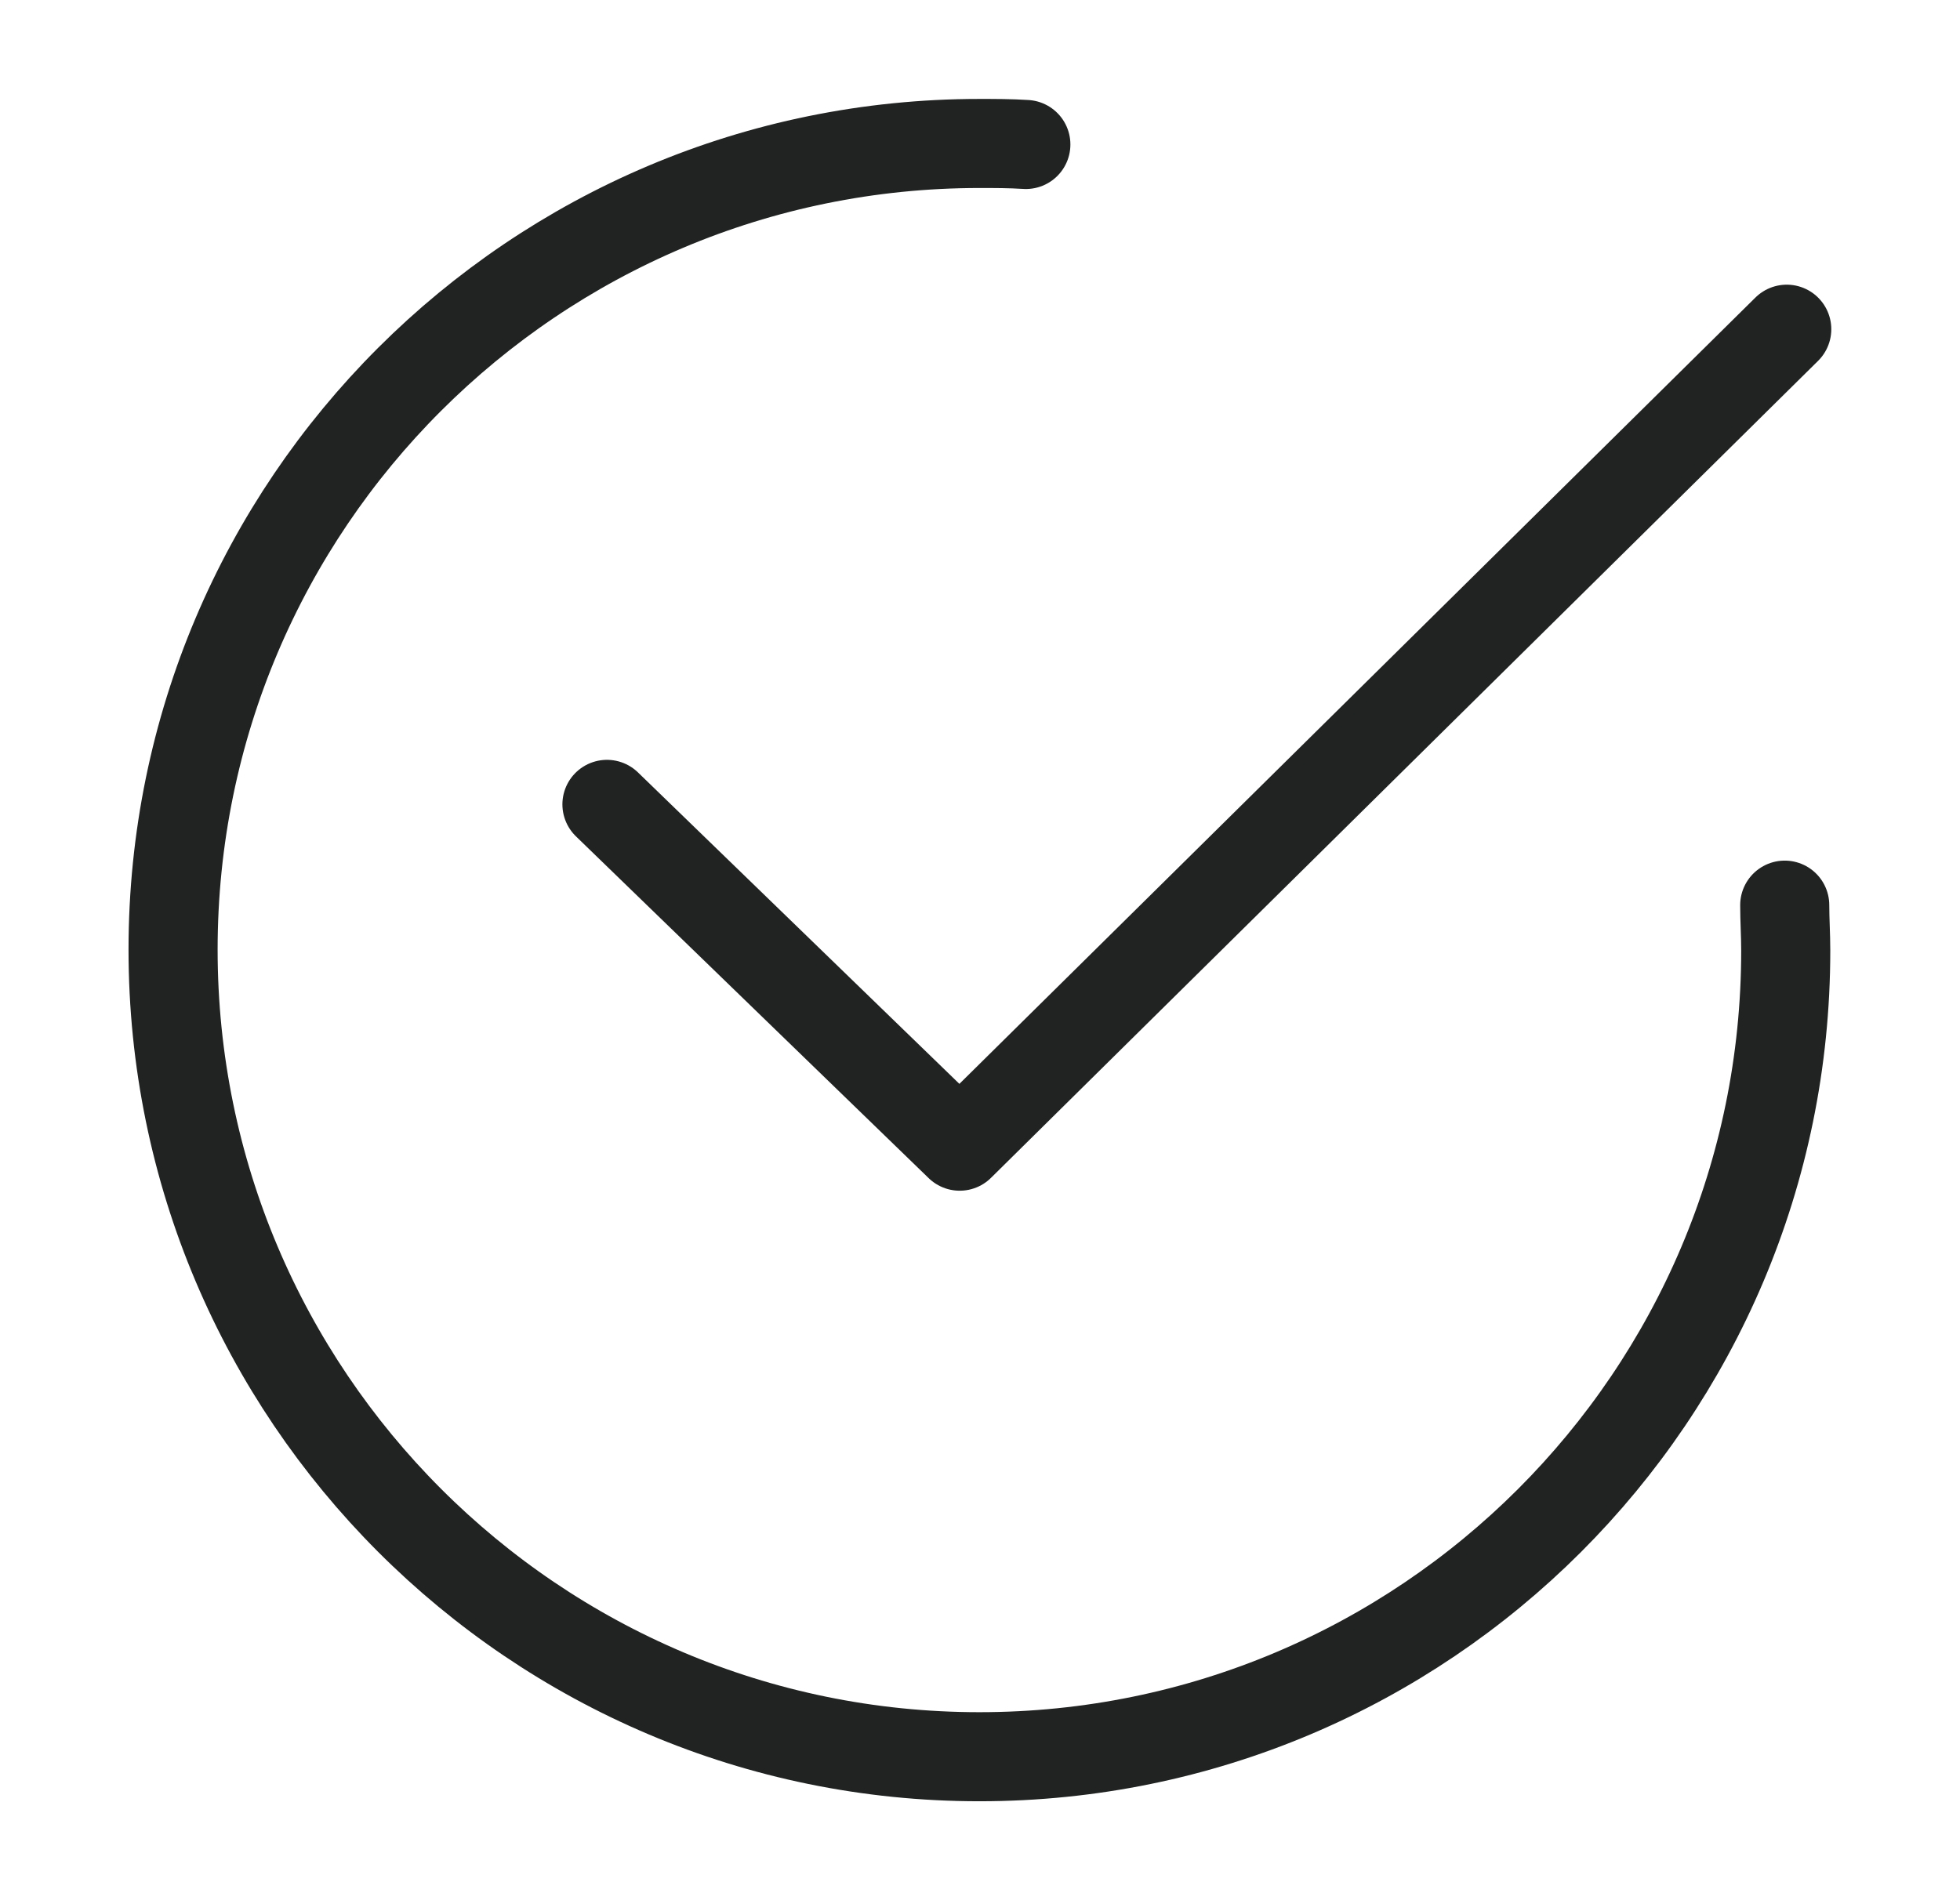 <svg width="33" height="32" viewBox="0 0 33 32" fill="none" xmlns="http://www.w3.org/2000/svg">
<path d="M30.049 15.243C30.049 15.492 30.066 15.742 30.066 16.008C30.066 23.512 23.976 29.584 16.49 29.584C9.003 29.584 2.914 23.495 2.914 15.992C2.914 8.488 9.003 2.416 16.49 2.416C16.756 2.416 17.006 2.416 17.272 2.433" stroke="#202322" stroke-width="1.5" stroke-linecap="round" stroke-linejoin="round"/>
<path d="M10.219 13.546L16.158 19.302L30.083 5.544" stroke="#202322" stroke-width="1.5" stroke-linecap="round" stroke-linejoin="round"/>
</svg>
